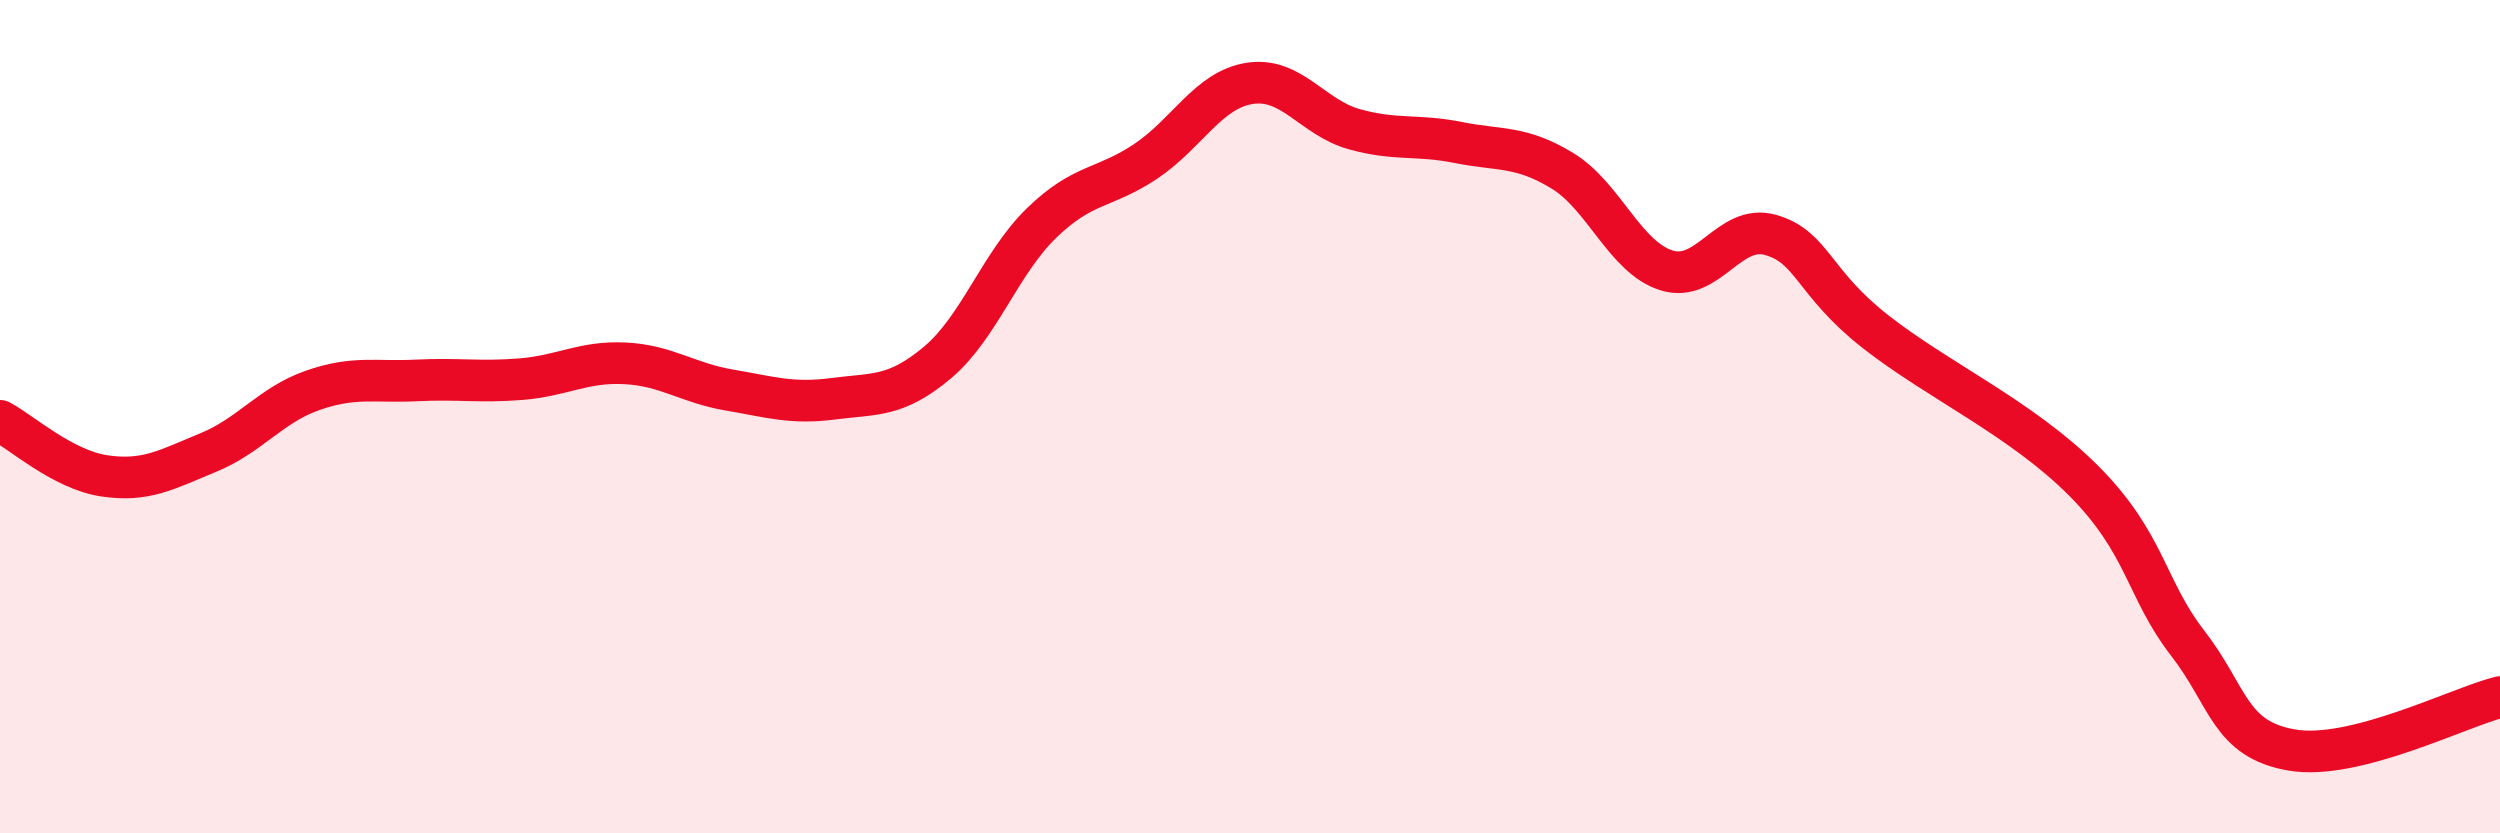 
    <svg width="60" height="20" viewBox="0 0 60 20" xmlns="http://www.w3.org/2000/svg">
      <path
        d="M 0,10.1 C 0.5,10.36 1.5,11.27 2.5,11.42 C 3.5,11.57 4,11.27 5,10.86 C 6,10.45 6.5,9.72 7.5,9.37 C 8.5,9.02 9,9.18 10,9.13 C 11,9.08 11.5,9.18 12.5,9.1 C 13.5,9.02 14,8.67 15,8.72 C 16,8.77 16.5,9.19 17.5,9.36 C 18.5,9.53 19,9.7 20,9.57 C 21,9.44 21.5,9.54 22.5,8.7 C 23.5,7.86 24,6.32 25,5.35 C 26,4.38 26.5,4.54 27.5,3.87 C 28.5,3.2 29,2.15 30,2 C 31,1.85 31.5,2.82 32.5,3.1 C 33.5,3.38 34,3.22 35,3.42 C 36,3.62 36.5,3.49 37.5,4.1 C 38.5,4.71 39,6.18 40,6.49 C 41,6.8 41.5,5.35 42.5,5.64 C 43.5,5.93 43.5,6.77 45,7.95 C 46.5,9.13 48.5,10.03 50,11.53 C 51.5,13.03 51.5,14.14 52.5,15.43 C 53.5,16.72 53.5,17.74 55,18 C 56.5,18.26 59,16.98 60,16.73L60 20L0 20Z"
        fill="#EB0A25"
        opacity="0.1"
        stroke-linecap="round"
        stroke-linejoin="round"
      />
      <path
        d="M 0,10.1 C 0.5,10.36 1.5,11.27 2.5,11.42 C 3.5,11.57 4,11.27 5,10.86 C 6,10.45 6.5,9.72 7.5,9.37 C 8.5,9.02 9,9.18 10,9.13 C 11,9.08 11.5,9.18 12.5,9.1 C 13.5,9.02 14,8.67 15,8.72 C 16,8.77 16.5,9.19 17.5,9.36 C 18.5,9.53 19,9.7 20,9.57 C 21,9.44 21.5,9.54 22.5,8.7 C 23.5,7.86 24,6.32 25,5.35 C 26,4.38 26.5,4.54 27.5,3.87 C 28.5,3.2 29,2.15 30,2 C 31,1.85 31.5,2.82 32.5,3.1 C 33.5,3.38 34,3.22 35,3.42 C 36,3.62 36.5,3.49 37.5,4.1 C 38.5,4.71 39,6.18 40,6.49 C 41,6.8 41.5,5.35 42.5,5.64 C 43.5,5.93 43.5,6.77 45,7.95 C 46.5,9.13 48.5,10.03 50,11.53 C 51.5,13.03 51.5,14.14 52.5,15.43 C 53.5,16.72 53.5,17.74 55,18 C 56.5,18.26 59,16.98 60,16.73"
        stroke="#EB0A25"
        stroke-width="1"
        fill="none"
        stroke-linecap="round"
        stroke-linejoin="round"
      />
    </svg>
  